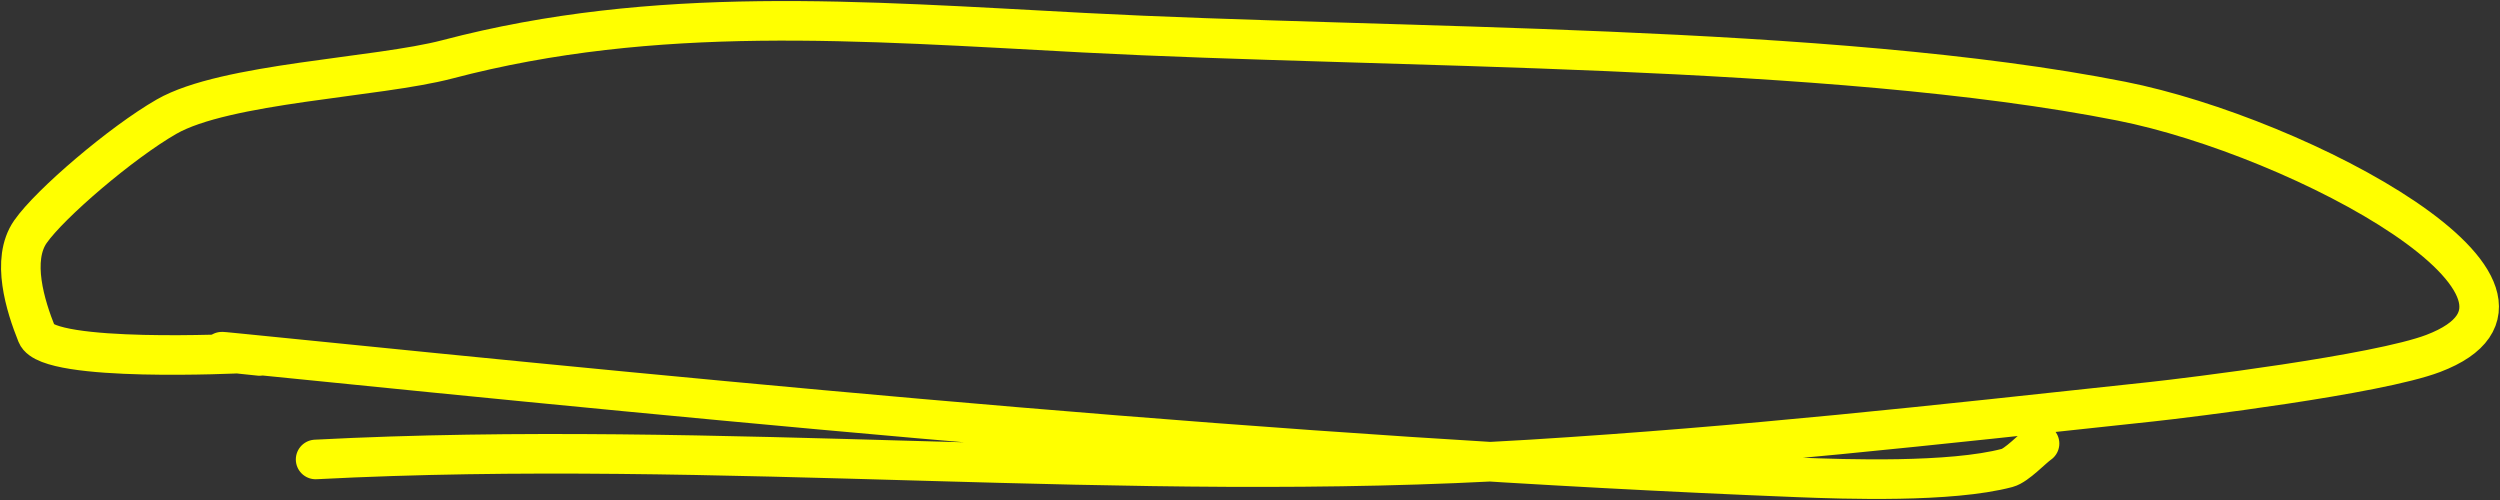 <?xml version="1.0" encoding="UTF-8"?> <svg xmlns="http://www.w3.org/2000/svg" width="360" height="72" viewBox="0 0 360 72" fill="none"><rect x="0" y="0" width="360" height="72" fill="#333333" stroke="none"/><path d="M45.448 66.162C103.641 63.139 162.263 69.762 220.369 66.162C251.4 64.239 277.851 61.294 309.837 57.849C314.997 57.293 342.334 53.952 350.375 50.898C373.339 42.176 331.265 19.669 305.463 14.564C263.579 6.278 199.991 7.028 156.084 4.71C123.604 2.996 94.462 0.644 64.418 8.546C54.335 11.197 32.45 11.936 23.977 16.803C17.478 20.537 7.178 29.345 4.377 33.376C1.576 37.407 3.648 44.036 5.304 48.156C6.959 52.276 34.712 50.898 34.712 50.898M34.712 50.898C44.186 52.073 25.171 49.934 34.712 50.898ZM34.712 50.898C107.849 58.282 184.786 65.801 258.88 68.742C265.652 69.01 280.884 69.538 289.045 67.38C290.409 67.019 292.702 64.545 293.695 63.869" stroke="#FFFF00" stroke-width="5.699" stroke-linecap="round"></path></svg> 